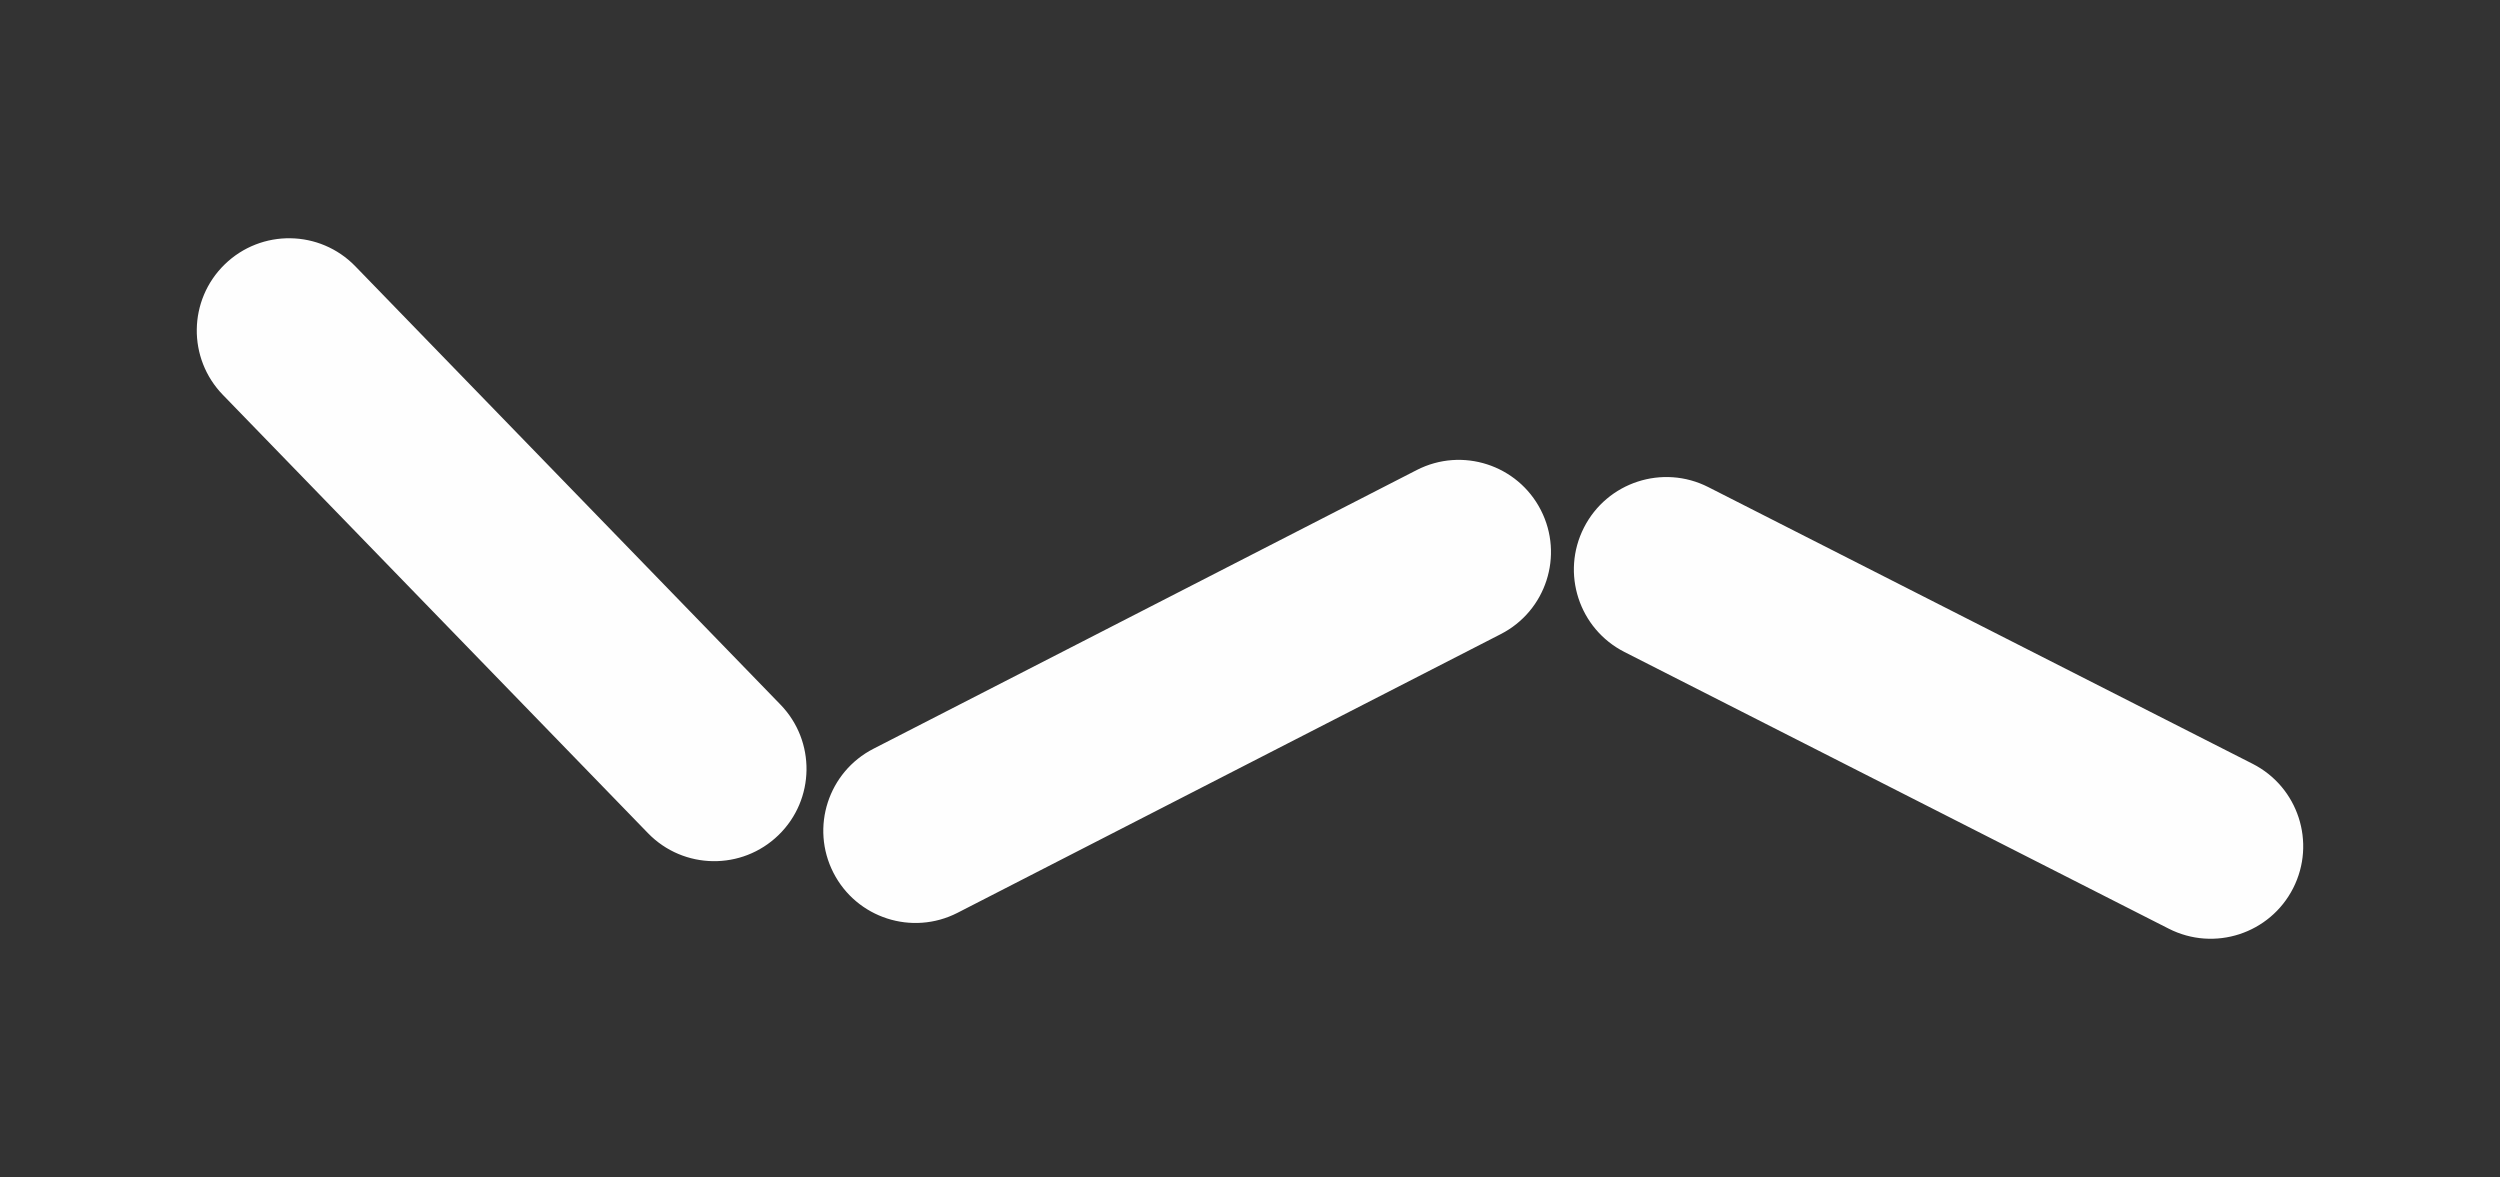 <svg xmlns="http://www.w3.org/2000/svg" xml:space="preserve" width="95.282mm" height="44.859mm" version="1.1" style="shape-rendering:geometricPrecision; text-rendering:geometricPrecision; image-rendering:optimizeQuality; fill-rule:evenodd; clip-rule:evenodd" viewBox="0 0 6600.15 3107.36" xmlns:xlink="http://www.w3.org/1999/xlink">
 <rect x="0" y="0" width="6600.15" height="3107.36" fill="#333333" stroke="none"/>
 <defs>
  <style type="text/css">
   
    .fil0 {fill:none}
    .fil1 {fill:#FEFEFE;fill-rule:nonzero}
   
  </style>
 </defs>
 <g id="Capa_x0020_1">
  <rect class="fil0" x="-0.01" width="6600.15" height="3107.36"></rect>
  <path class="fil1" d="M4288.62 1721.27c-120.2,-61.15 -168.06,-208.17 -106.91,-328.36 61.15,-120.2 208.17,-168.06 328.36,-106.91l1437.08 730.53c120.2,61.15 168.06,208.17 106.91,328.36 -61.15,120.2 -208.17,168.06 -328.36,106.91l-1437.08 -730.53zm-1760.95 688.73c-119.67,61.15 -266.26,13.71 -327.42,-105.96 -61.15,-119.67 -13.71,-266.26 105.96,-327.42l1434.36 -735.84c119.67,-61.15 266.26,-13.71 327.42,105.96 61.15,119.67 13.71,266.26 -105.96,327.42l-1434.36 735.84zm-1939.18 -1367.42c-93.83,-96.47 -91.7,-250.76 4.77,-344.59 96.47,-93.83 250.76,-91.7 344.59,4.77l1122.39 1157.19c93.83,96.47 91.7,250.76 -4.77,344.59 -96.47,93.83 -250.76,91.7 -344.59,-4.77l-1122.39 -1157.19z"></path>
 </g>
</svg>
